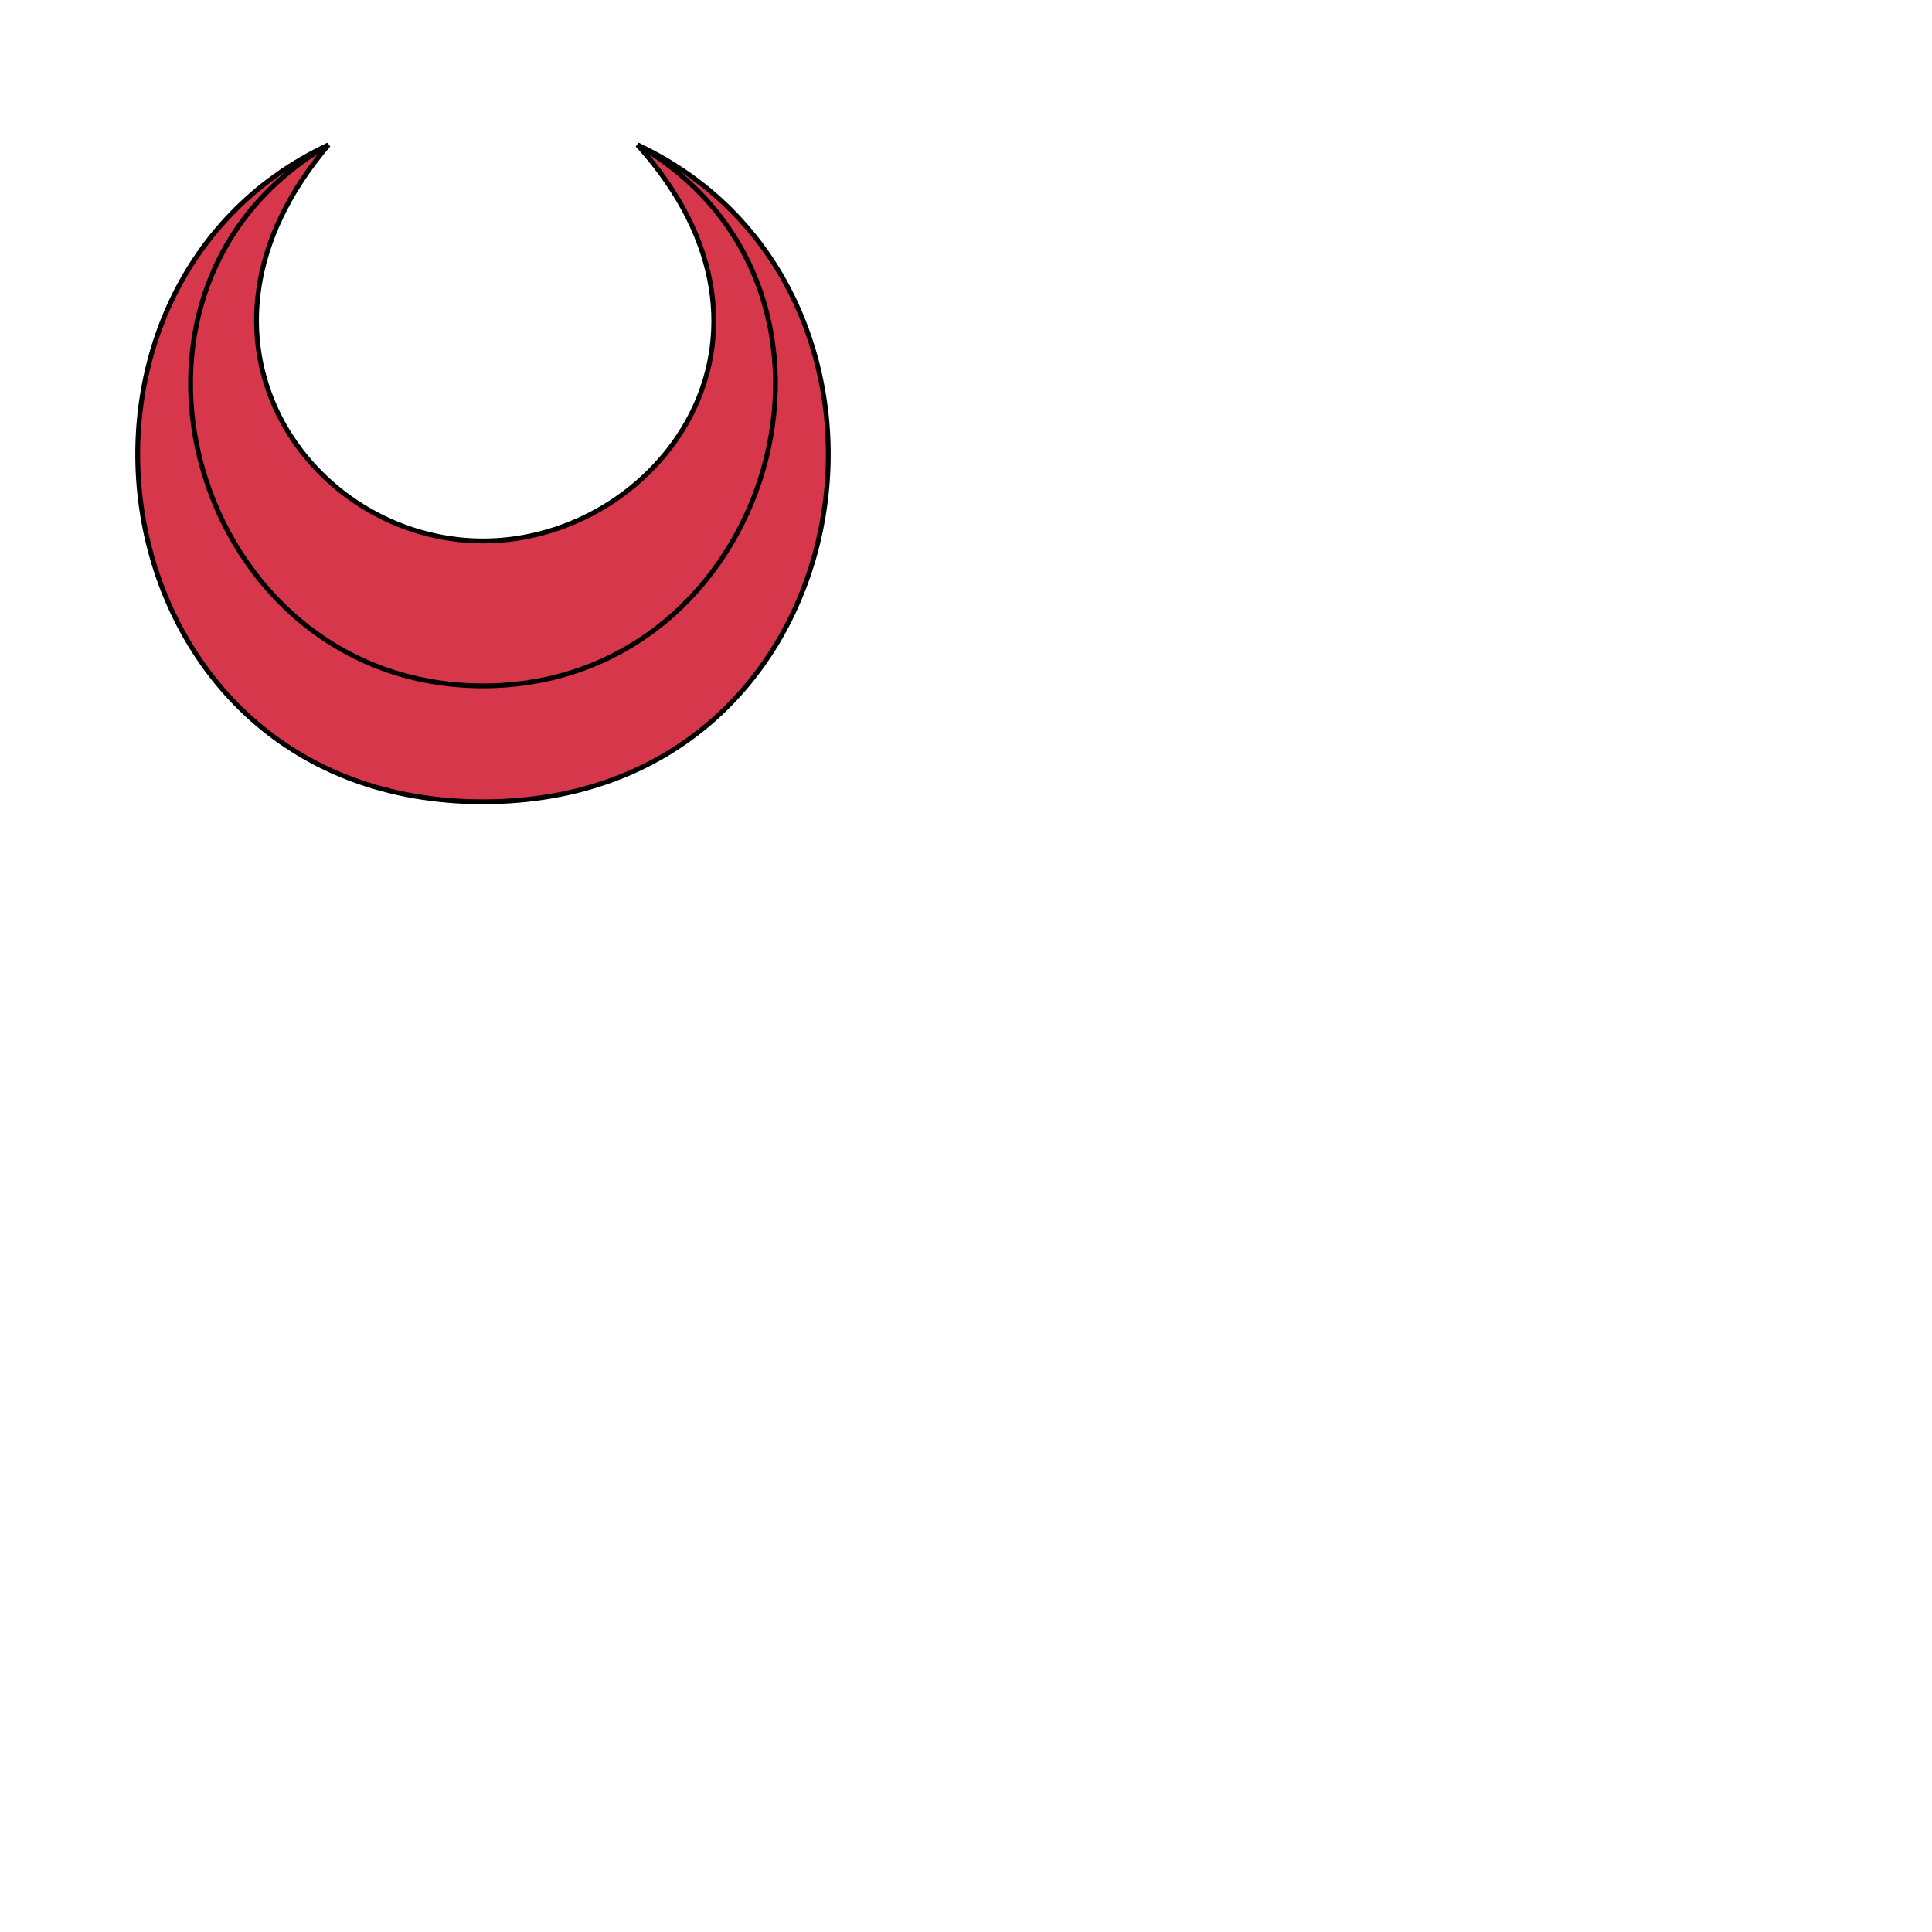 <svg xmlns="http://www.w3.org/2000/svg" fill="#d7374a" stroke="#000" viewBox="50 50 200 200">
  <g id="crescent" stroke-width=".5">
    <path d="M84 65c-32 15-24 68 16 68s48-53 16-68c18 20 2 41-16 41S67 85 84 65z"/>
    <path fill="none" d="M84 65c-26 15-14 56 16 56s42-41 16-56"/>
  </g>
</svg>
